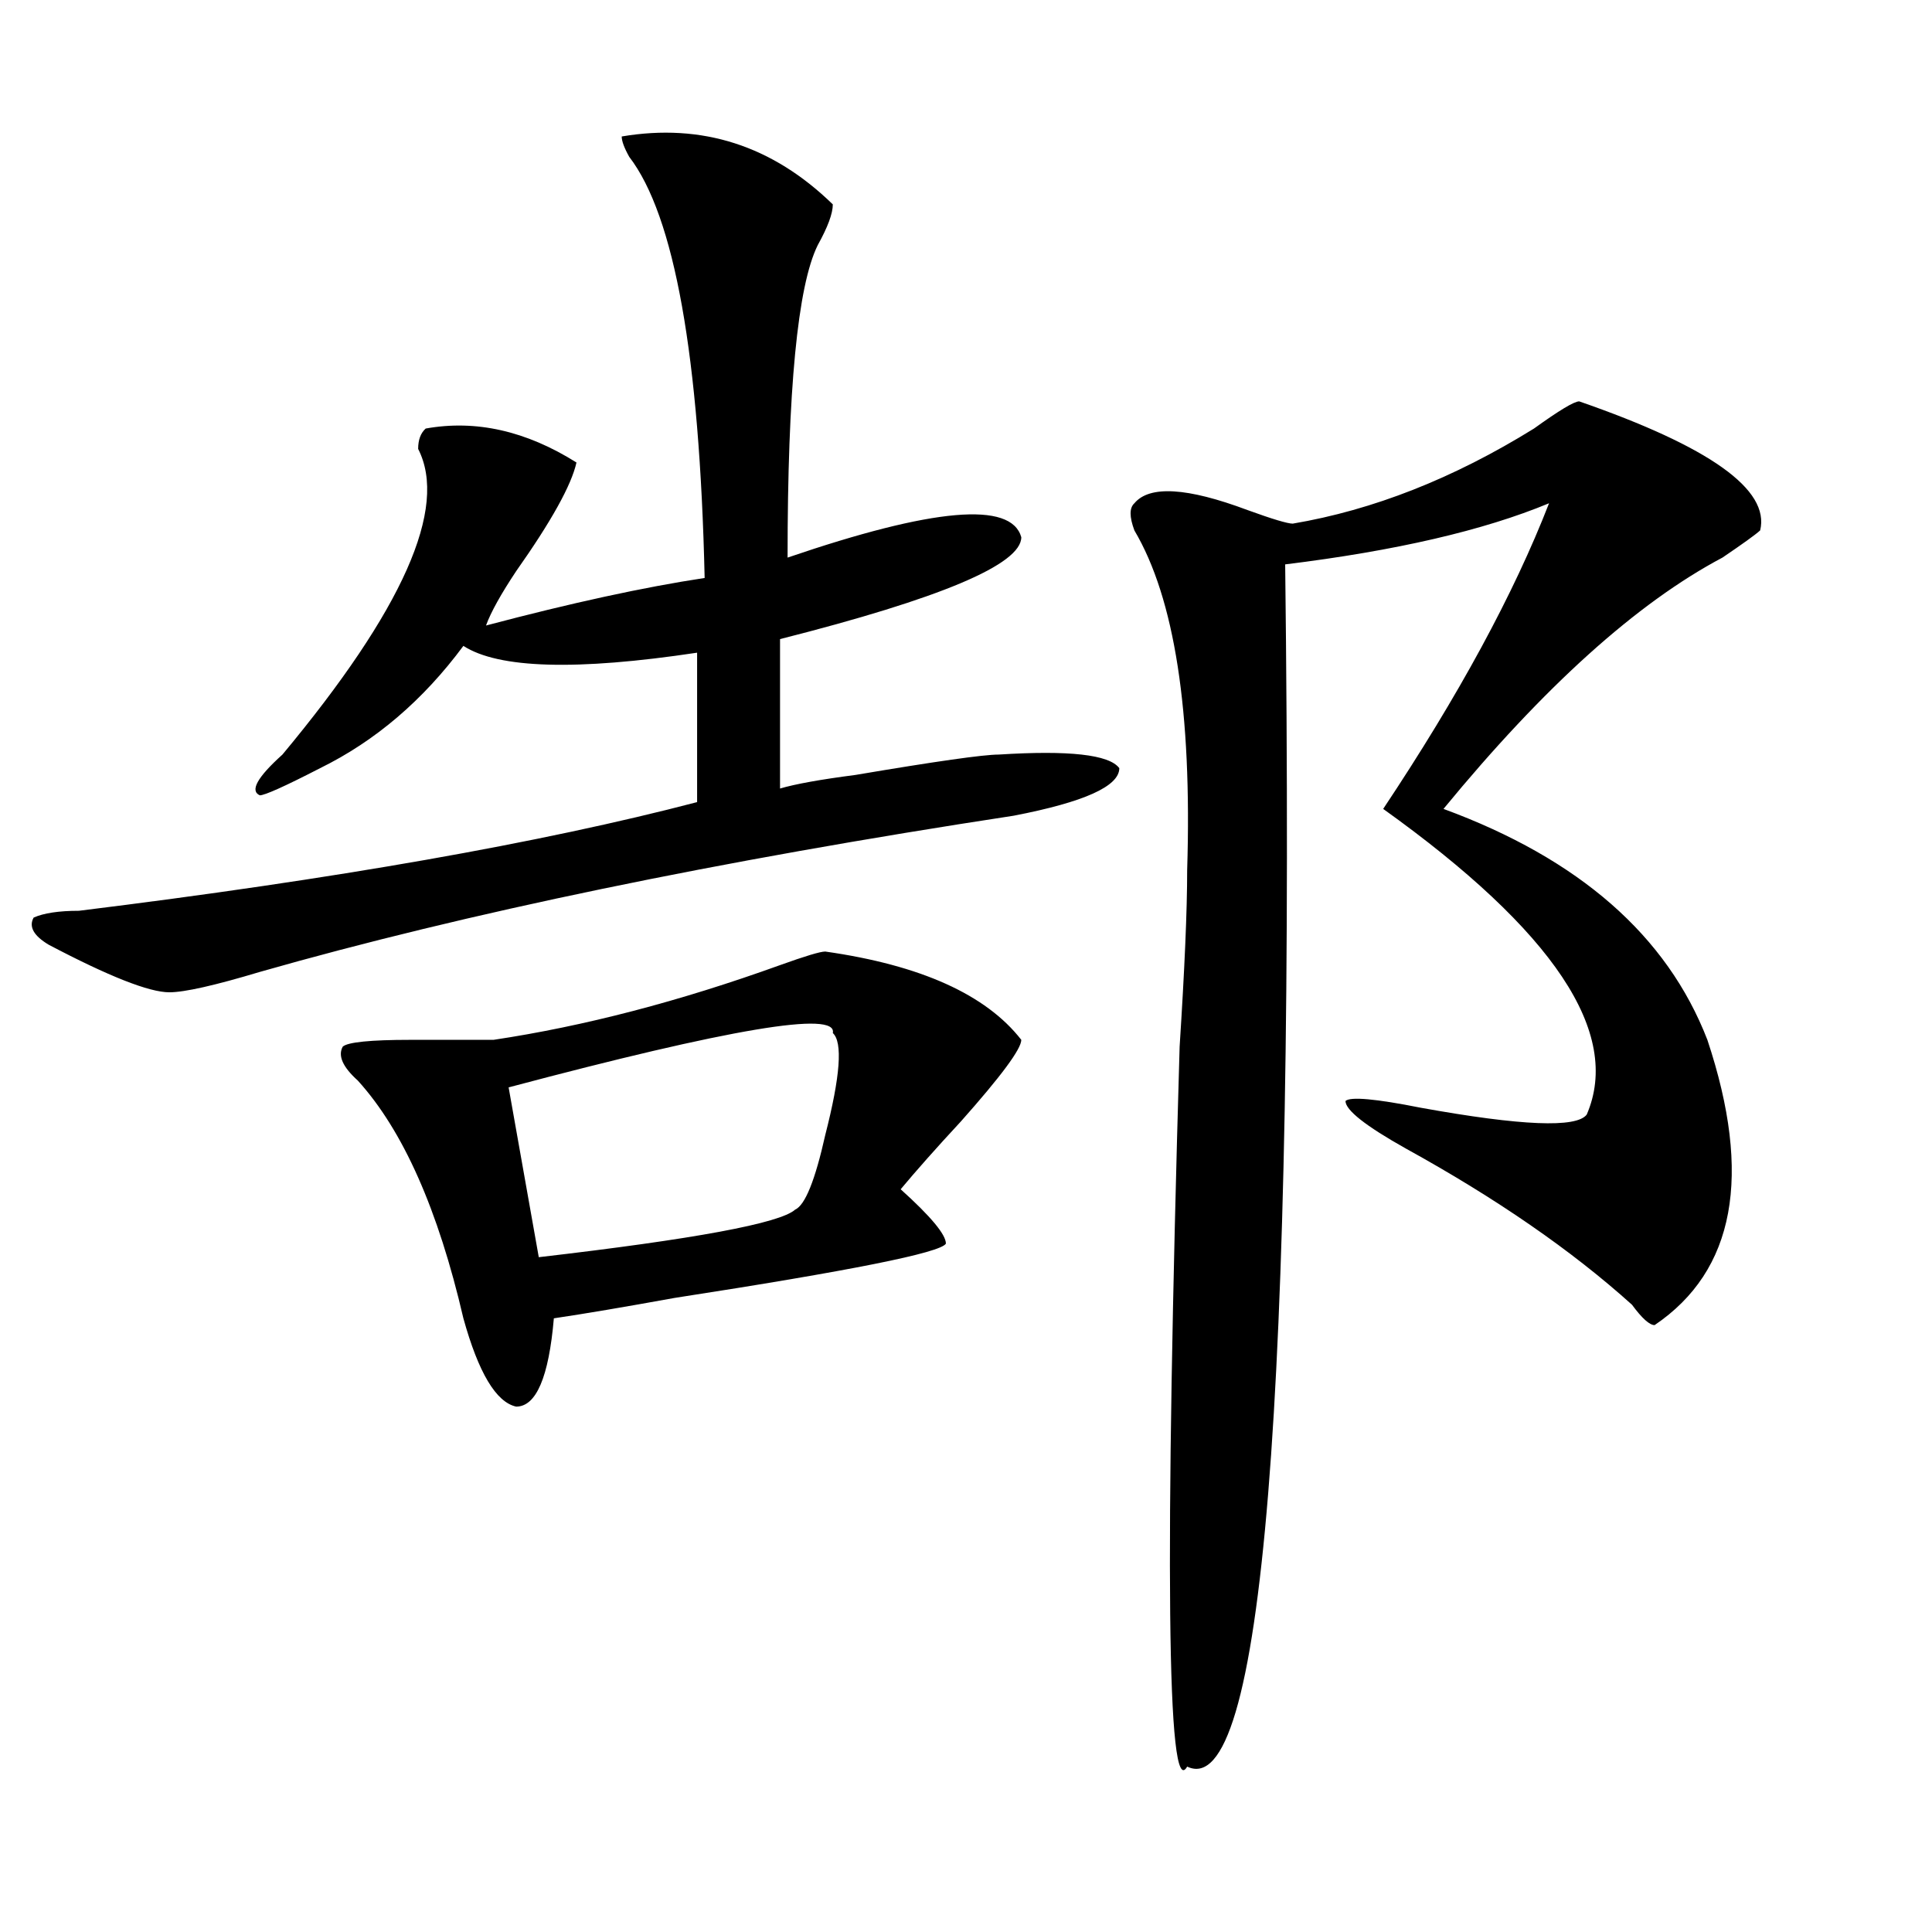 <?xml version="1.0" encoding="utf-8"?>
<!-- Generator: Adobe Illustrator 16.0.0, SVG Export Plug-In . SVG Version: 6.00 Build 0)  -->
<!DOCTYPE svg PUBLIC "-//W3C//DTD SVG 1.1//EN" "http://www.w3.org/Graphics/SVG/1.1/DTD/svg11.dtd">
<svg version="1.1" id="图层_1" xmlns="http://www.w3.org/2000/svg" xmlns:xlink="http://www.w3.org/1999/xlink" x="0px" y="0px"
	 width="1000px" height="1000px" viewBox="0 0 1000 1000" enable-background="new 0 0 1000 1000" xml:space="preserve">
<path d="M321.797,70.641c41.584-7.031,78.047,4.724,109.266,35.156c0,4.724-2.622,11.755-7.805,21.094
	c-10.427,21.094-15.609,75.036-15.609,161.719c75.425-25.763,115.729-29.278,120.973-10.547c0,14.063-41.646,31.641-124.875,52.734
	v77.344c7.805-2.308,20.792-4.669,39.023-7.031c41.584-7.031,66.34-10.547,74.145-10.547c36.401-2.308,57.193,0,62.438,7.031
	c0,9.394-18.231,17.578-54.633,24.609c-153.533,23.456-283.591,50.427-390.234,80.859c-23.414,7.031-39.023,10.547-46.828,10.547
	c-10.427,0-31.219-8.185-62.438-24.609c-7.805-4.669-10.427-9.339-7.805-14.063c5.183-2.308,12.987-3.516,23.414-3.516
	c132.68-16.37,239.323-35.156,319.992-56.25v-77.344c-62.438,9.394-102.803,8.239-120.973-3.516
	c-20.854,28.125-45.548,49.219-74.145,63.281c-18.231,9.394-28.658,14.063-31.219,14.063c-5.244-2.308-1.342-9.339,11.707-21.094
	c62.438-74.981,85.852-127.716,70.242-158.203c0-4.669,1.28-8.185,3.902-10.547c25.975-4.669,52.011,1.208,78.047,17.578
	c-2.622,11.755-13.049,30.487-31.219,56.25c-7.805,11.755-13.049,21.094-15.609,28.125c44.206-11.7,81.949-19.886,113.168-24.609
	c-2.622-114.808-15.609-187.482-39.023-217.969C323.077,76.518,321.797,73.002,321.797,70.641z M427.16,492.516
	c49.389,7.031,83.229,22.302,101.461,45.703c0,4.724-10.427,18.786-31.219,42.188c-13.049,14.063-23.414,25.817-31.219,35.156
	c15.609,14.063,23.414,23.456,23.414,28.125c-2.622,4.724-49.45,14.063-140.484,28.125c-26.036,4.724-46.828,8.239-62.438,10.547
	c-2.622,30.487-9.146,45.703-19.512,45.703c-10.427-2.308-19.512-17.578-27.316-45.703c-13.049-56.25-31.219-97.229-54.633-123.047
	c-7.805-7.031-10.427-12.854-7.805-17.578c2.561-2.308,14.268-3.516,35.121-3.516c18.17,0,32.499,0,42.926,0
	c46.828-7.031,96.217-19.886,148.289-38.672C416.733,494.878,424.538,492.516,427.16,492.516z M431.063,534.703
	c2.561-11.7-53.353-2.308-167.801,28.125l15.609,87.891c80.607-9.339,124.875-17.578,132.68-24.609
	c5.183-2.308,10.365-15.216,15.609-38.672C434.965,557.005,436.245,539.427,431.063,534.703z M817.395,207.75
	c67.62,23.456,98.839,45.703,93.656,66.797c-2.622,2.362-9.146,7.031-19.512,14.063c-44.268,23.456-92.376,66.797-144.387,130.078
	c70.242,25.817,115.729,65.644,136.582,119.531c23.414,70.313,14.268,119.531-27.316,147.656c-2.622,0-6.524-3.516-11.707-10.547
	c-31.219-28.125-70.242-55.042-117.07-80.859c-20.854-11.7-31.219-19.886-31.219-24.609c2.561-2.308,15.609-1.153,39.023,3.516
	c52.011,9.394,80.607,10.547,85.852,3.516c18.17-42.188-16.951-94.922-105.363-158.203c39.023-58.558,67.62-111.292,85.852-158.203
	c-33.841,14.063-79.389,24.609-136.582,31.641c5.183,433.63-11.707,640.997-50.73,622.266
	c-10.427,18.731-11.707-105.469-3.902-372.656c2.561-39.825,3.902-70.313,3.902-91.406c2.561-82.013-6.524-140.625-27.316-175.781
	c-2.622-7.031-2.622-11.7,0-14.063c7.805-9.339,27.316-8.185,58.535,3.516c12.987,4.724,20.792,7.031,23.414,7.031
	c41.584-7.031,83.229-23.401,124.875-49.219C806.968,212.474,814.772,207.75,817.395,207.75z"/>
</svg>
